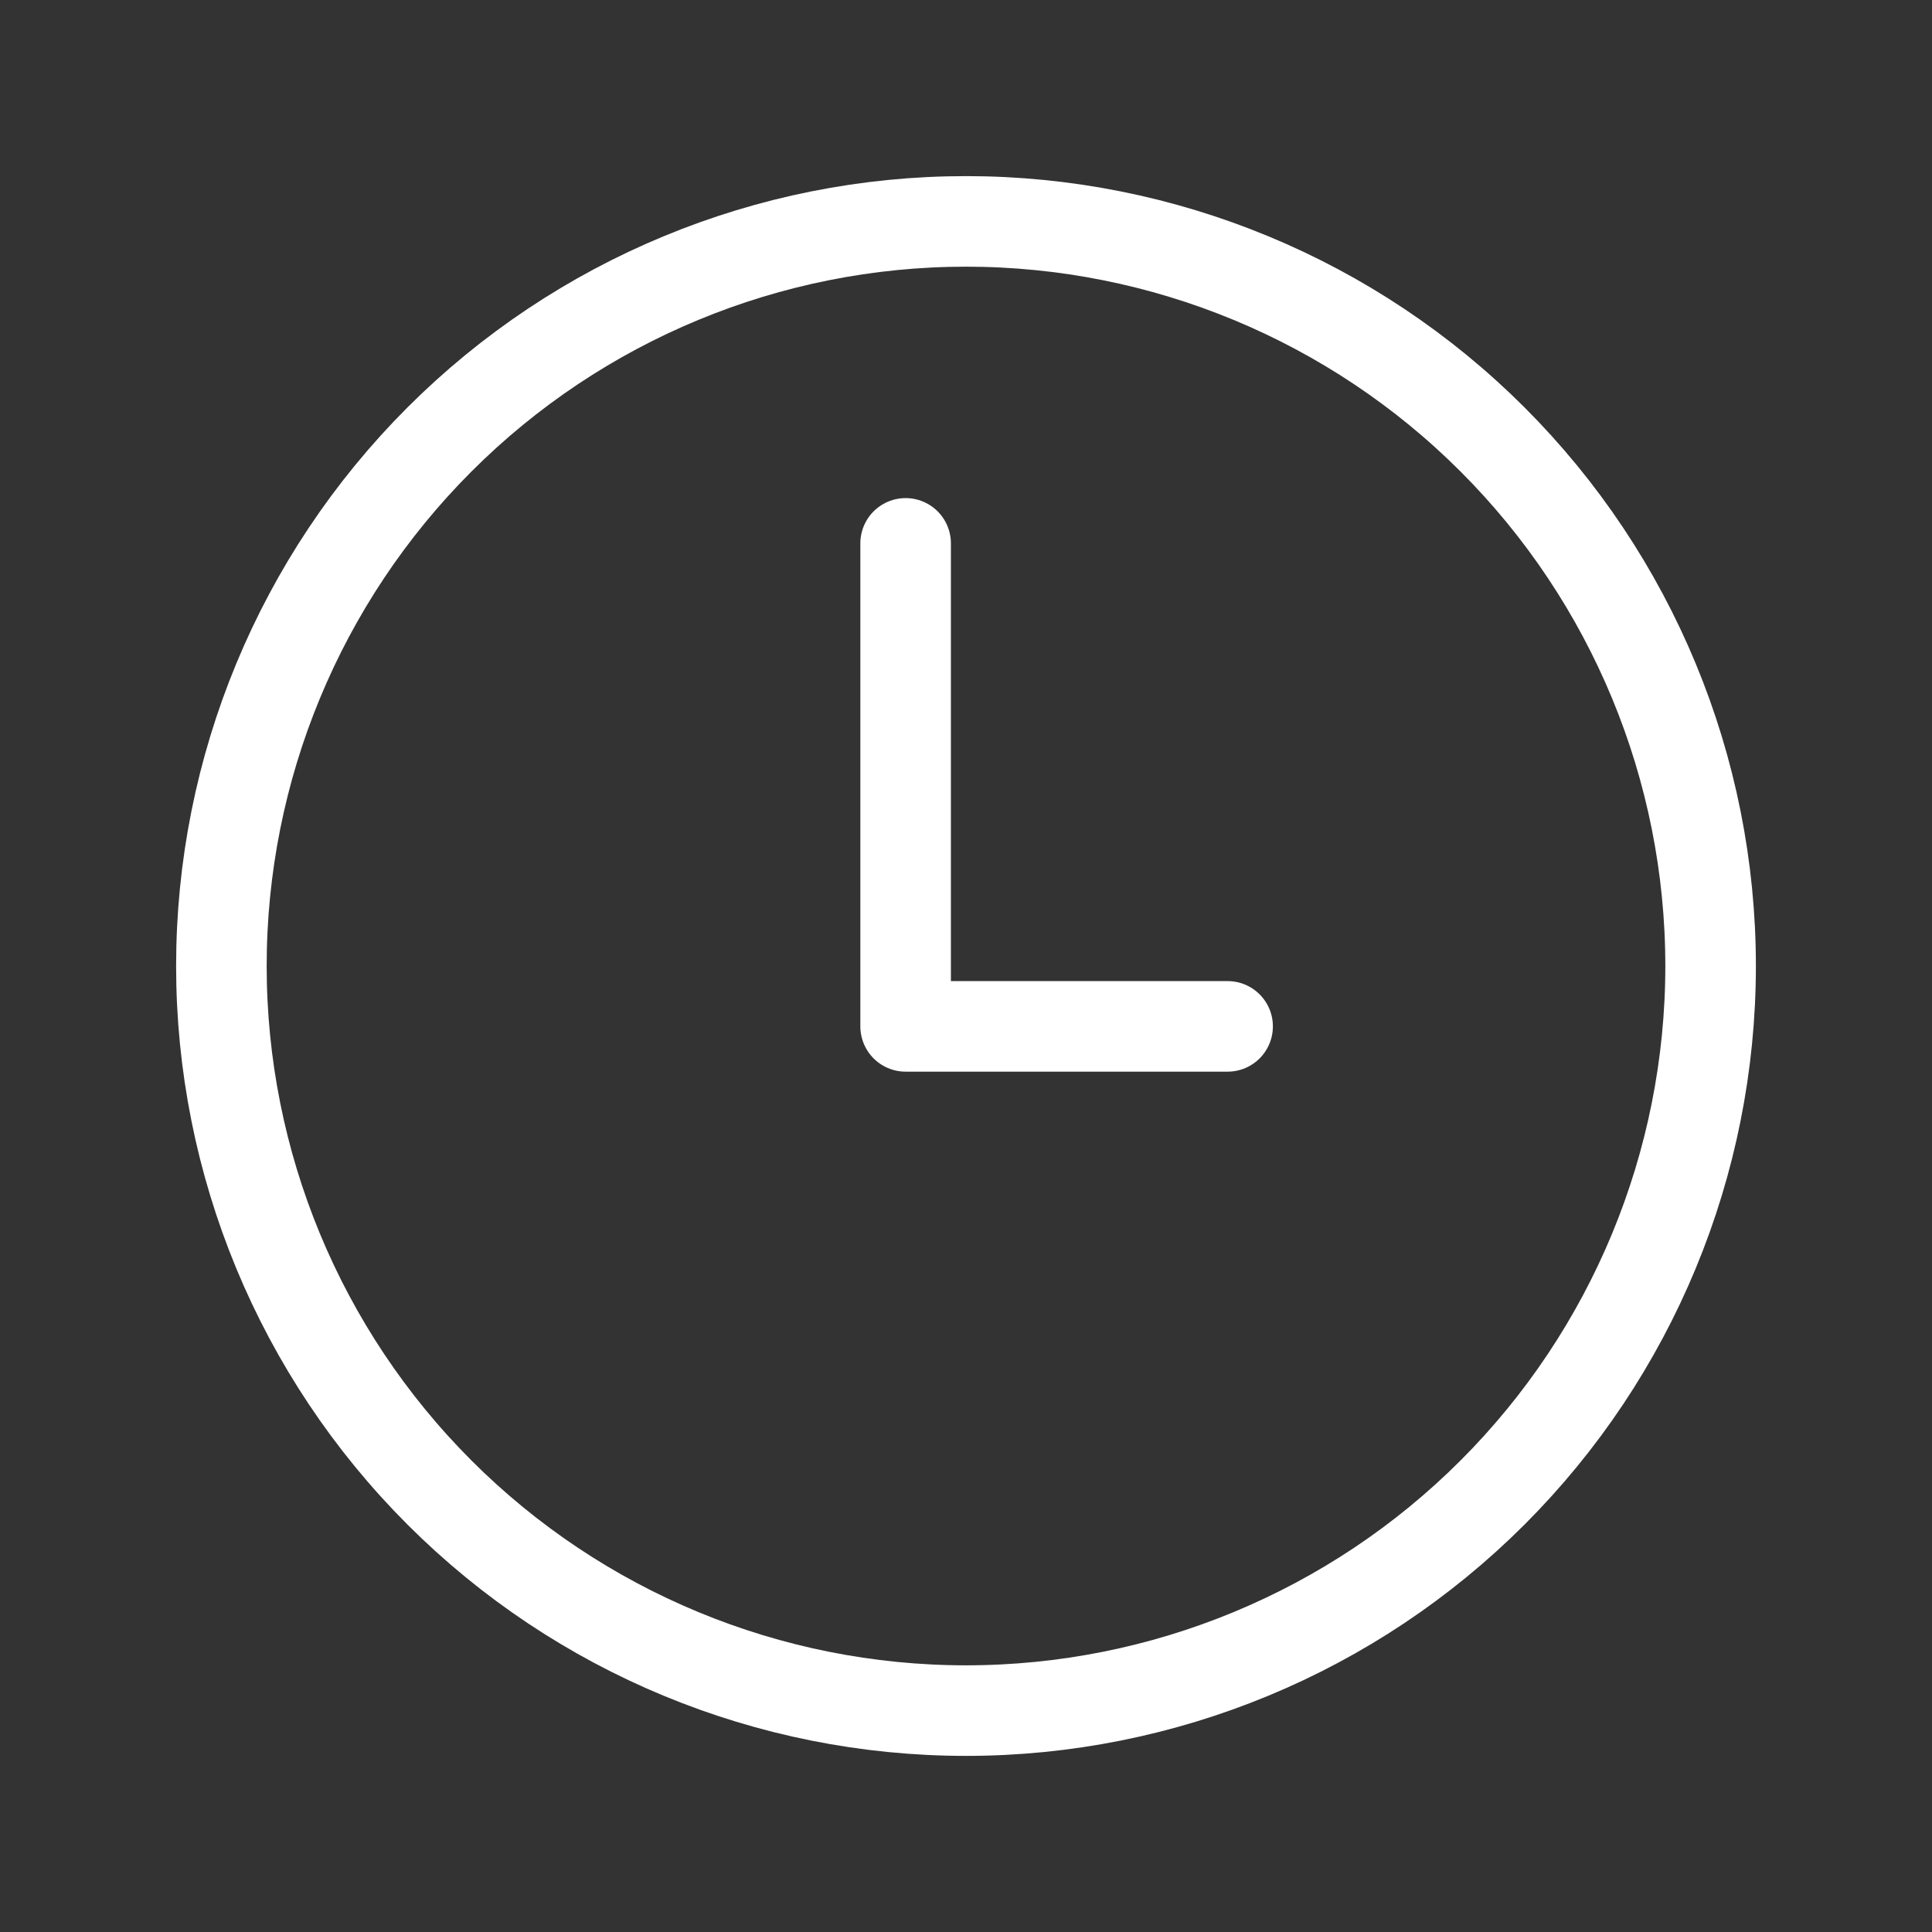<svg width="32" height="32" viewBox="0 0 32 32" fill="none" xmlns="http://www.w3.org/2000/svg">
<rect x="0" y="0" width="32" height="32" fill="#333333" stroke="none"/>
<path d="M28.333 16C28.333 19.271 27.034 22.408 24.721 24.721C22.408 27.034 19.271 28.333 16 28.333C12.729 28.333 9.592 27.034 7.279 24.721C4.966 22.408 3.667 19.271 3.667 16C3.667 12.729 4.966 9.592 7.279 7.279C9.592 4.966 12.729 3.667 16 3.667C19.271 3.667 22.408 4.966 24.721 7.279C27.034 9.592 28.333 12.729 28.333 16Z" stroke="white" stroke-width="1.5" stroke-linecap="round" stroke-linejoin="round"/>
<path d="M15 9V17H20.333" stroke="white" stroke-width="1.5" stroke-linecap="round" stroke-linejoin="round"/>
</svg>
